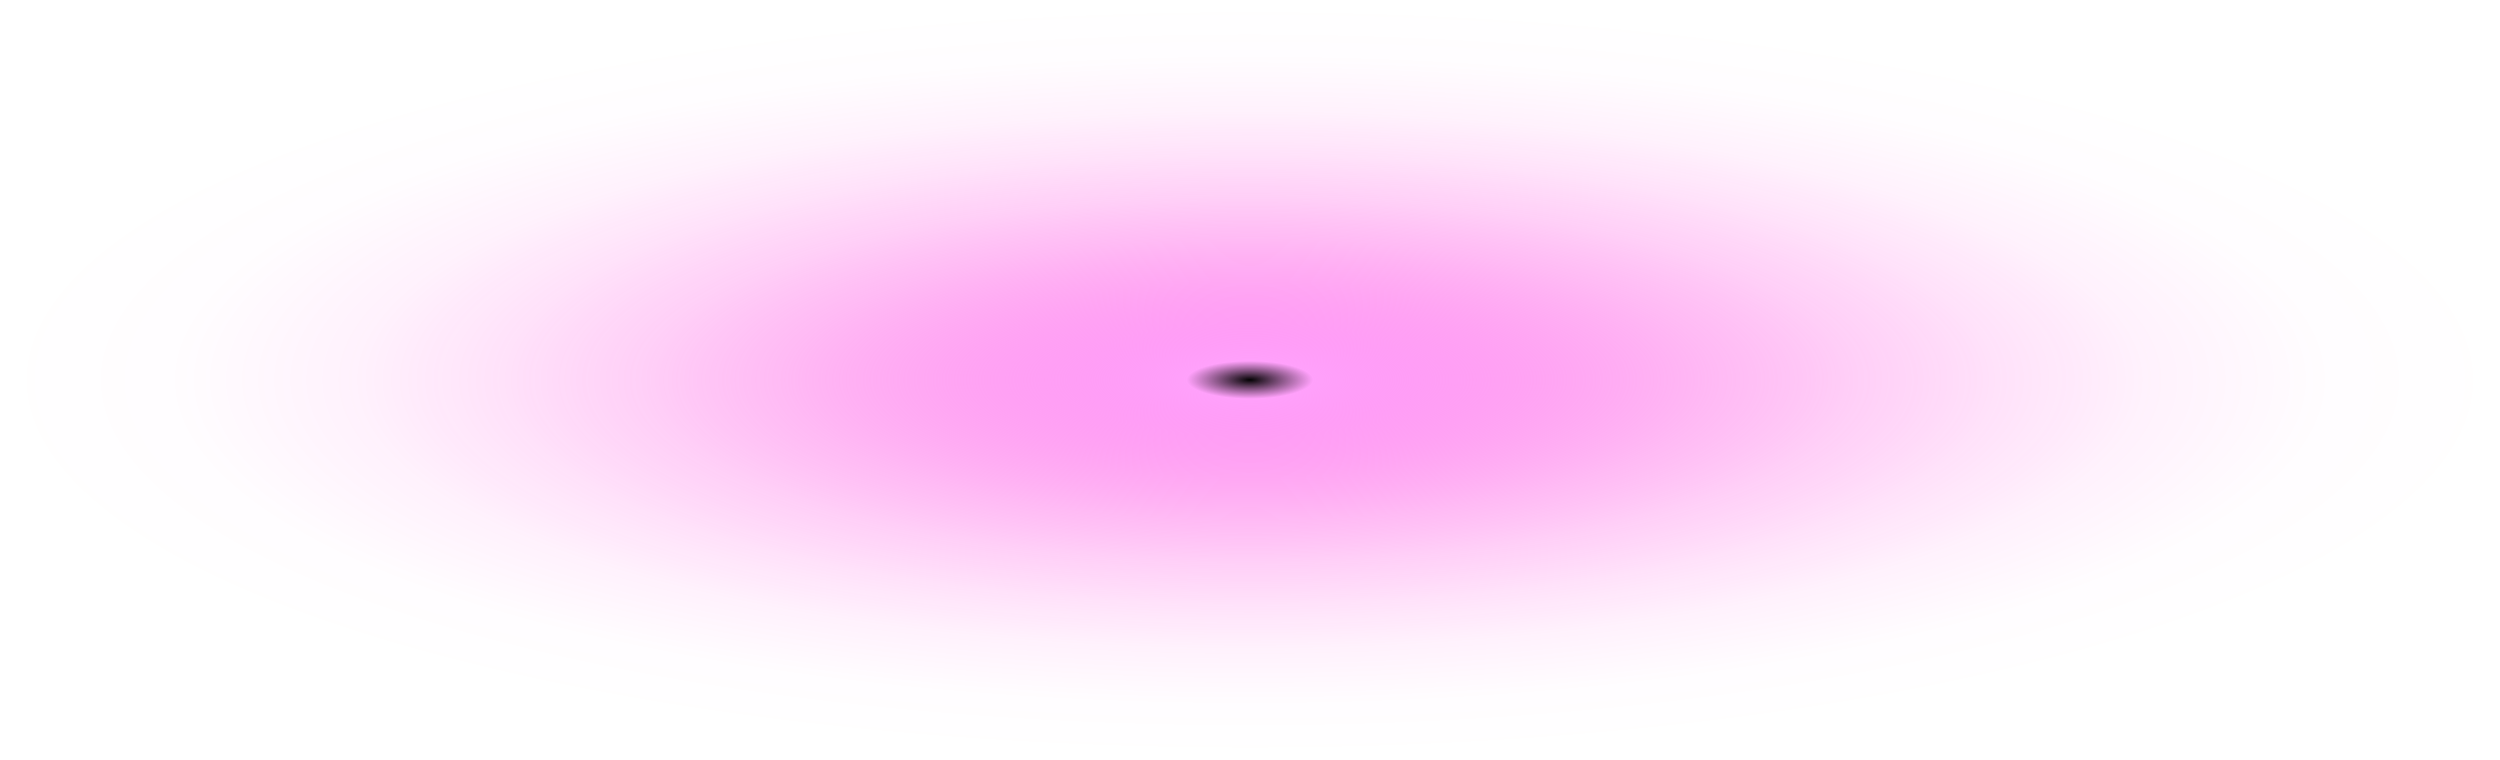 <?xml version="1.0" encoding="UTF-8"?> <svg xmlns="http://www.w3.org/2000/svg" width="2460" height="748" viewBox="0 0 2460 748" fill="none"><path d="M1229.92 747.579C1909.19 747.579 2459.84 580.227 2459.84 373.789C2459.84 167.351 1909.19 0 1229.92 0C550.655 0 0 167.351 0 373.789C0 580.227 550.655 747.579 1229.92 747.579Z" fill="url(#paint0_radial_1834_1353)"></path><defs><radialGradient id="paint0_radial_1834_1353" cx="0" cy="0" r="1" gradientUnits="userSpaceOnUse" gradientTransform="translate(1229.92 373.789) scale(1229.92 373.789)"><stop stop-color="#030203"></stop><stop offset="0.05" stop-color="#FF96FA" stop-opacity="0.9"></stop><stop offset="0.15" stop-color="#FF73F1" stop-opacity="0.69"></stop><stop offset="0.26" stop-color="#FF54E8" stop-opacity="0.51"></stop><stop offset="0.37" stop-color="#FF3AE1" stop-opacity="0.35"></stop><stop offset="0.48" stop-color="#FF25DC" stop-opacity="0.22"></stop><stop offset="0.6" stop-color="#FF14D7" stop-opacity="0.12"></stop><stop offset="0.72" stop-color="#FF09D4" stop-opacity="0.05"></stop><stop offset="0.85" stop-color="#FF02D2" stop-opacity="0.01"></stop><stop offset="1" stop-color="#FF00D2" stop-opacity="0"></stop></radialGradient></defs></svg> 